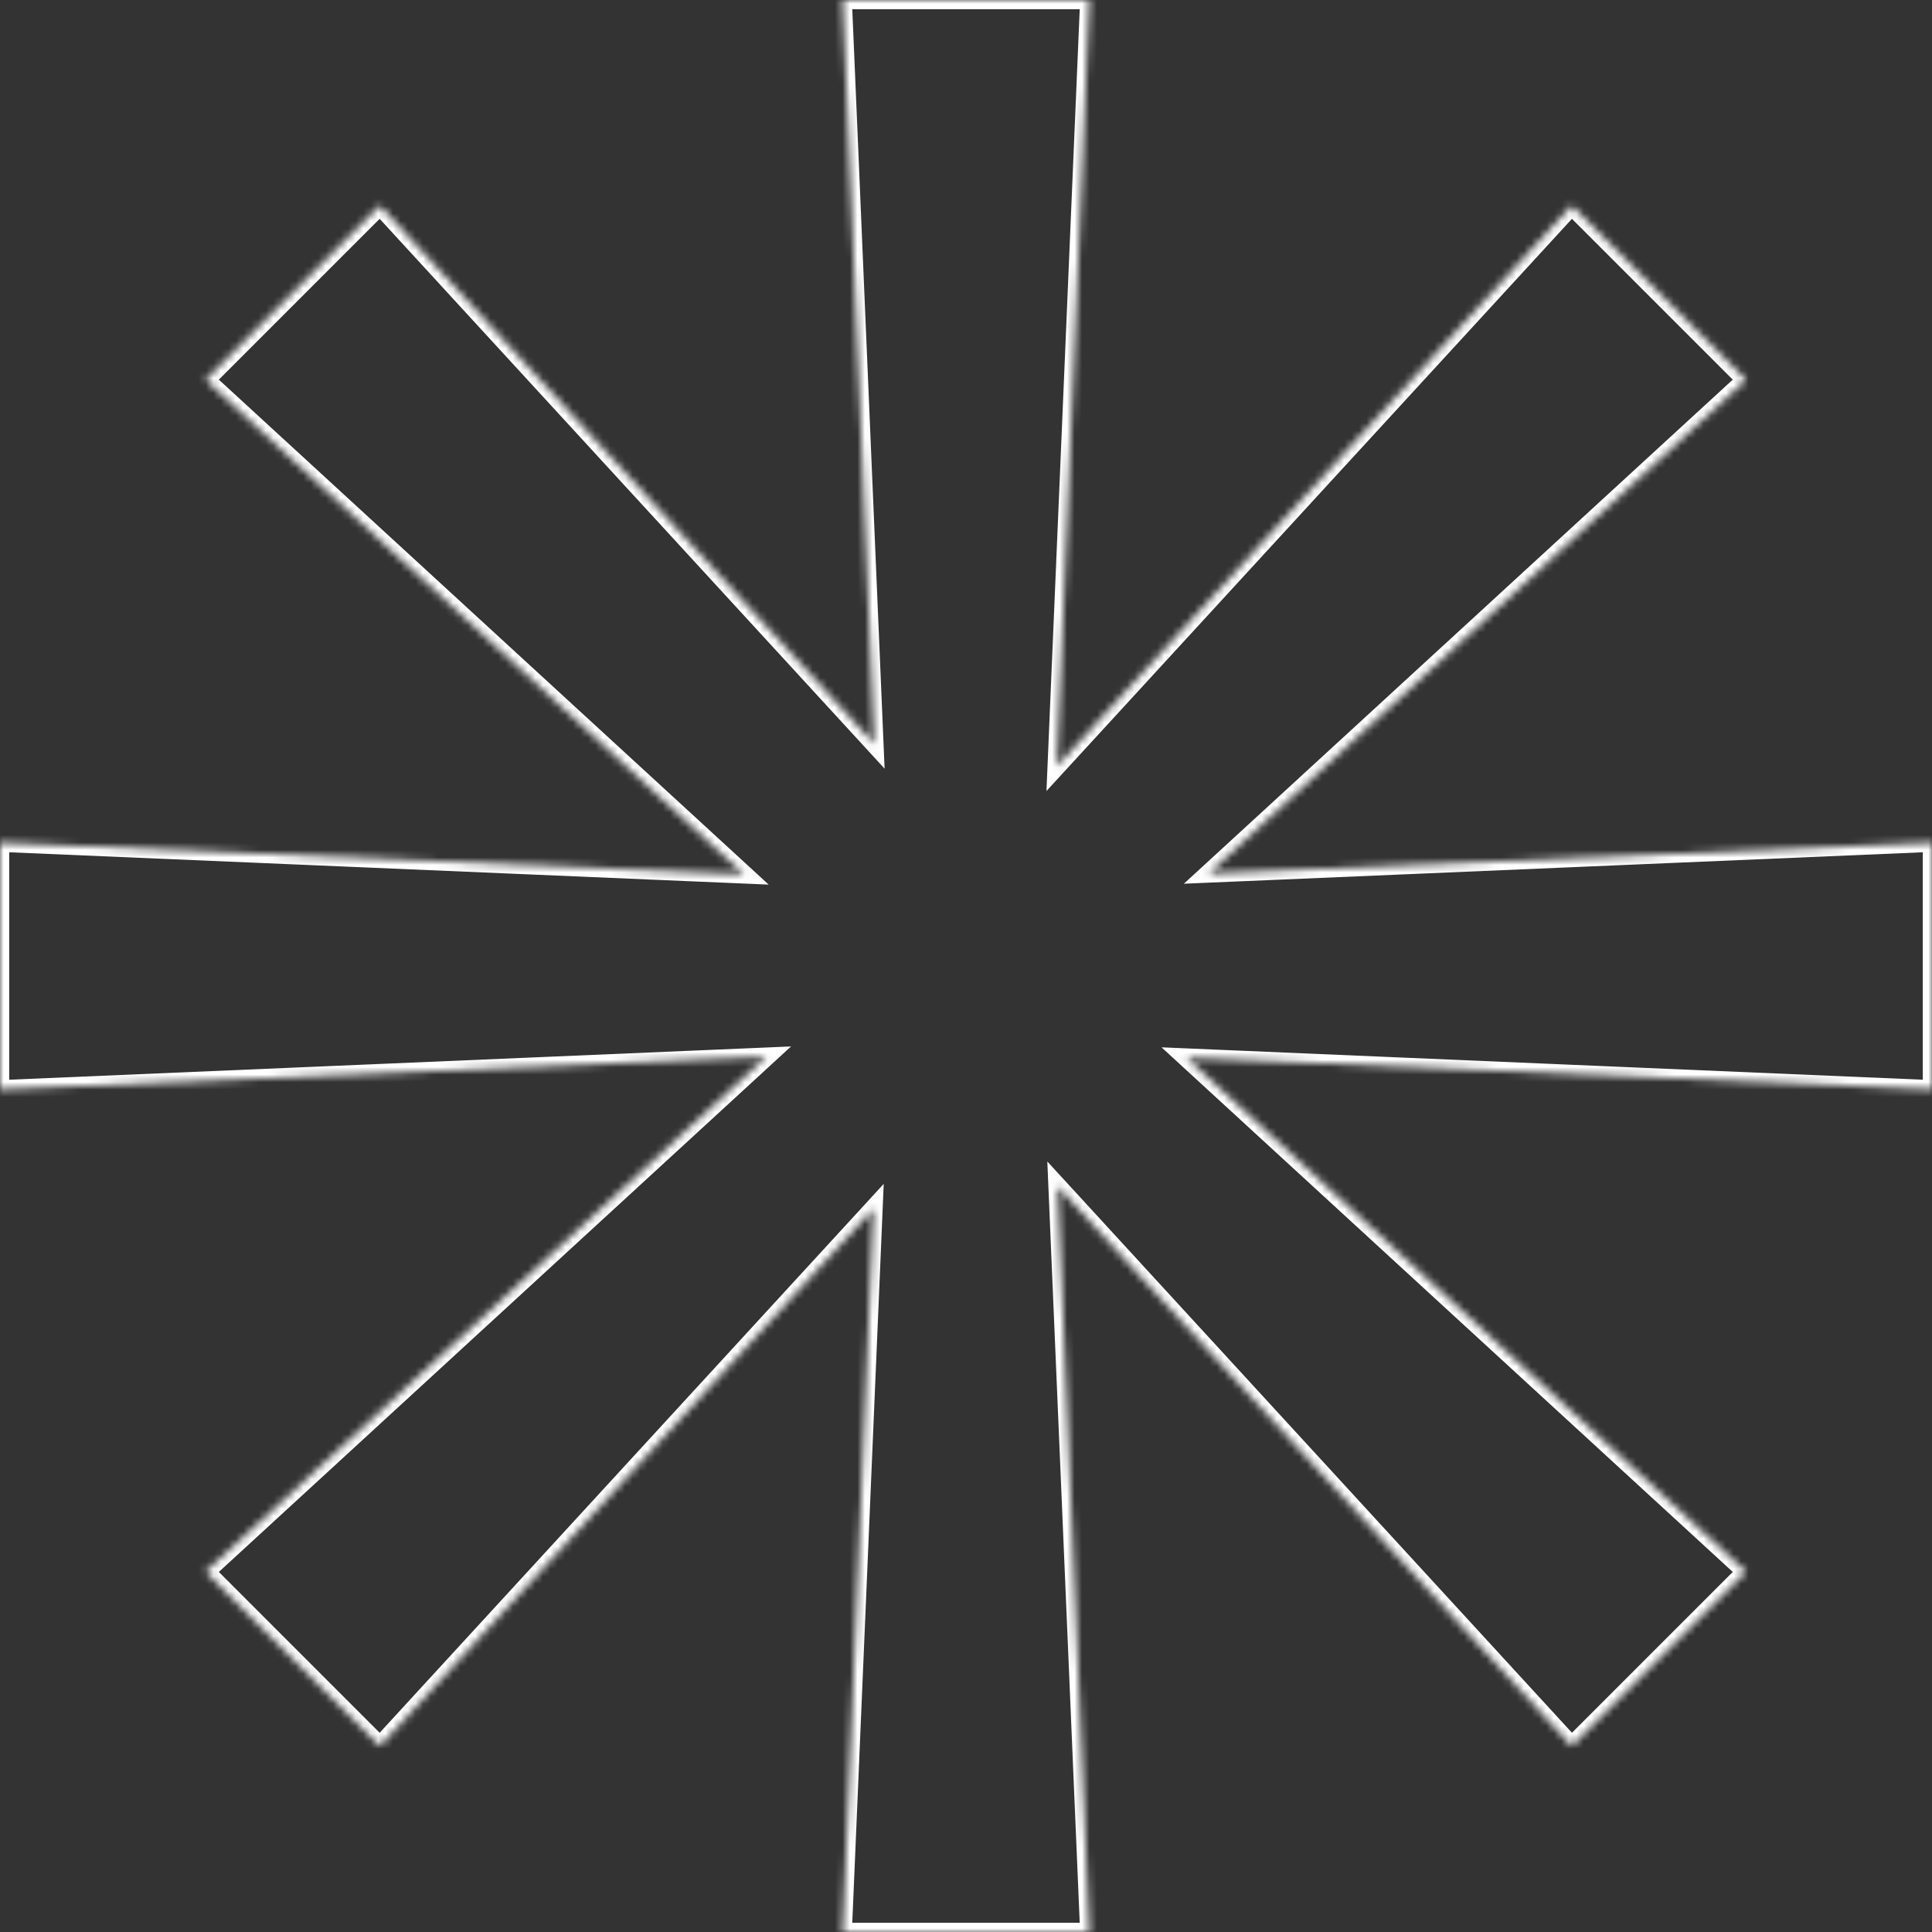 <svg xmlns="http://www.w3.org/2000/svg" width="258" height="258" viewBox="0 0 258 258" fill="none"><rect x="0" y="0" width="258" height="258" fill="#333333" stroke="none"/><mask id="path-1-inside-1_1845_204" fill="white"><path fill-rule="evenodd" clip-rule="evenodd" d="M145.468 0H112.532L116.759 99.338L50.736 27.446L27.447 50.736L99.339 116.759L0 112.532V145.468L102.326 141.114L27.447 209.881L50.736 233.17L116.642 161.406L112.532 258H145.468L141.23 158.416L209.88 233.168L233.169 209.879L158.418 141.23L258 145.468V112.531L161.405 116.642L233.169 50.736L209.879 27.447L141.114 102.324L145.468 0Z"></path></mask><path d="M112.532 0V-1.229H111.25L111.305 0.052L112.532 0ZM145.468 0L146.696 0.052L146.75 -1.229H145.468V0ZM116.759 99.338L115.855 100.169L118.13 102.647L117.987 99.286L116.759 99.338ZM50.736 27.446L51.641 26.615L50.774 25.671L49.868 26.578L50.736 27.446ZM27.447 50.736L26.578 49.867L25.672 50.774L26.616 51.641L27.447 50.736ZM99.339 116.759L99.287 117.987L102.648 118.13L100.17 115.854L99.339 116.759ZM0 112.532L0.052 111.304L-1.229 111.25V112.532H0ZM0 145.468H-1.229V146.75L0.052 146.696L0 145.468ZM102.326 141.114L103.157 142.019L105.635 139.743L102.274 139.886L102.326 141.114ZM27.447 209.881L26.616 208.976L25.672 209.843L26.578 210.749L27.447 209.881ZM50.736 233.17L49.867 234.039L50.774 234.945L51.641 234.001L50.736 233.17ZM116.642 161.406L117.869 161.458L118.012 158.097L115.737 160.575L116.642 161.406ZM112.532 258L111.304 257.948L111.25 259.229H112.532V258ZM145.468 258V259.229H146.75L146.695 257.948L145.468 258ZM141.23 158.416L142.135 157.585L139.86 155.108L140.003 158.469L141.23 158.416ZM209.88 233.168L208.975 233.999L209.842 234.944L210.749 234.037L209.88 233.168ZM233.169 209.879L234.038 210.748L234.945 209.841L234 208.974L233.169 209.879ZM158.418 141.23L158.471 140.003L155.11 139.86L157.587 142.135L158.418 141.23ZM258 145.468L257.948 146.695L259.229 146.75V145.468H258ZM258 112.531H259.229V111.25L257.948 111.304L258 112.531ZM161.405 116.642L160.574 115.737L158.096 118.012L161.457 117.869L161.405 116.642ZM233.169 50.736L234 51.641L234.944 50.774L234.038 49.867L233.169 50.736ZM209.879 27.447L210.748 26.578L209.842 25.672L208.975 26.616L209.879 27.447ZM141.114 102.324L139.887 102.272L139.744 105.633L142.019 103.155L141.114 102.324ZM112.532 1.229H145.468V-1.229H112.532V1.229ZM117.987 99.286L113.76 -0.052L111.305 0.052L115.532 99.39L117.987 99.286ZM49.832 28.277L115.855 100.169L117.664 98.507L51.641 26.615L49.832 28.277ZM28.316 51.605L51.605 28.315L49.868 26.578L26.578 49.867L28.316 51.605ZM100.17 115.854L28.278 49.831L26.616 51.641L98.508 117.664L100.17 115.854ZM-0.052 113.759L99.287 117.987L99.391 115.532L0.052 111.304L-0.052 113.759ZM1.229 145.468V112.532H-1.229V145.468H1.229ZM102.274 139.886L-0.052 144.241L0.052 146.696L102.378 142.341L102.274 139.886ZM28.278 210.785L103.157 142.019L101.495 140.209L26.616 208.976L28.278 210.785ZM51.605 232.301L28.316 209.012L26.578 210.749L49.867 234.039L51.605 232.301ZM115.737 160.575L49.831 232.339L51.641 234.001L117.547 162.237L115.737 160.575ZM113.759 258.052L117.869 161.458L115.414 161.354L111.304 257.948L113.759 258.052ZM145.468 256.771H112.532V259.229H145.468V256.771ZM140.003 158.469L144.24 258.052L146.695 257.948L142.458 158.364L140.003 158.469ZM210.785 232.337L142.135 157.585L140.325 159.247L208.975 233.999L210.785 232.337ZM232.301 209.01L209.011 232.3L210.749 234.037L234.038 210.748L232.301 209.01ZM157.587 142.135L232.338 210.784L234 208.974L159.249 140.325L157.587 142.135ZM258.052 144.24L158.471 140.003L158.366 142.458L257.948 146.695L258.052 144.24ZM256.771 112.531V145.468H259.229V112.531H256.771ZM161.457 117.869L258.052 113.759L257.948 111.304L161.353 115.414L161.457 117.869ZM232.338 49.831L160.574 115.737L162.236 117.547L234 51.641L232.338 49.831ZM209.011 28.316L232.3 51.605L234.038 49.867L210.748 26.578L209.011 28.316ZM142.019 103.155L210.784 28.278L208.975 26.616L140.209 101.493L142.019 103.155ZM144.241 -0.052L139.887 102.272L142.342 102.377L146.696 0.052L144.241 -0.052Z" fill="white" mask="url(#path-1-inside-1_1845_204)"></path></svg>